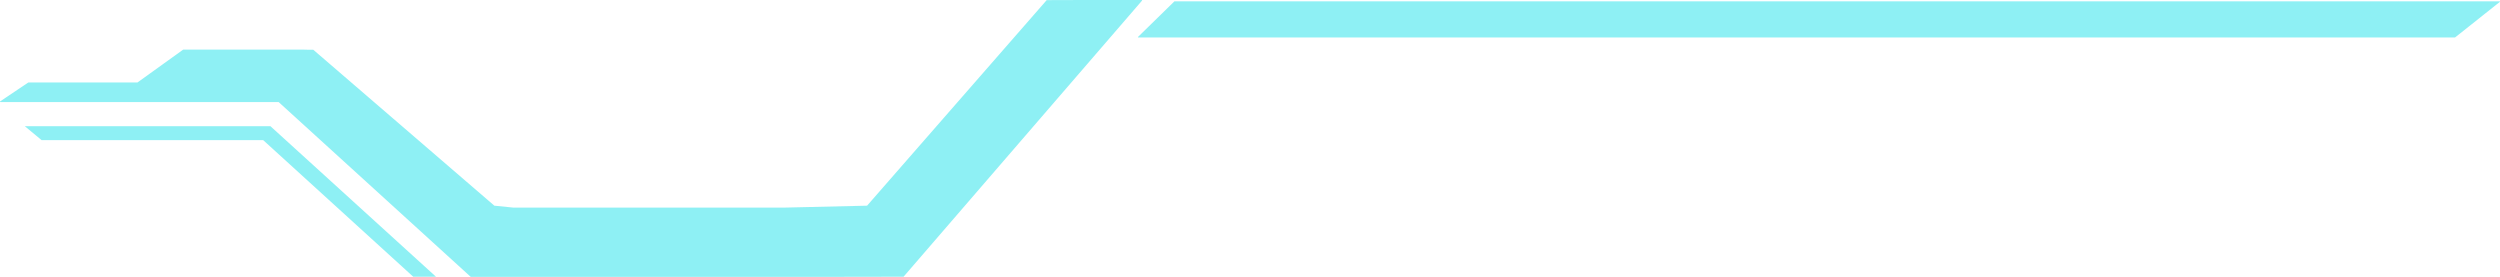 <?xml version="1.0" encoding="UTF-8"?> <svg xmlns="http://www.w3.org/2000/svg" width="298" height="33" viewBox="0 0 298 33" fill="none"><path d="M140.015 0.156C140.005 0.156 139.993 0.16 139.983 0.167L135.647 4.406C135.635 4.416 135.631 4.433 135.639 4.446C135.645 4.459 135.659 4.468 135.679 4.468H135.675C135.675 4.468 135.679 4.469 135.681 4.469L135.685 4.468H135.687L292.617 4.469C292.629 4.469 292.643 4.466 292.651 4.459L297.987 0.219C298 0.208 298.003 0.193 297.997 0.179C297.991 0.165 297.973 0.156 297.953 0.156H140.015ZM136.079 0H124.813C124.813 0 124.81 0 124.807 0C124.791 0 132.48 0.005 124.767 0.013L103.356 24.517L93.366 24.749H61.22L58.926 24.517L37.344 5.931C35.334 5.921 36.316 5.916 36.3 5.916H21.855C21.839 5.916 21.823 5.921 21.812 5.93L16.383 9.833H3.4H3.395C3.379 9.833 3.364 9.838 3.352 9.846L0.017 12.086C0 12.1 -0.004 12.12 0.004 12.137C0.014 12.156 0.036 12.167 0.059 12.167L33.215 12.166L56.092 32.986C56.104 32.995 56.116 33 56.132 33C56.135 33 56.138 32.999 56.138 32.999L99.959 33C99.975 33 107.694 32.994 107.704 32.986L136.123 0.081C136.139 0.067 136.145 0.047 136.135 0.029C136.127 0.012 136.105 0 136.079 0ZM2.957 15.044L4.957 16.704H31.371L49.257 32.986H51.969L32.236 15.044H2.957Z" fill="#8EF0F4"></path></svg> 